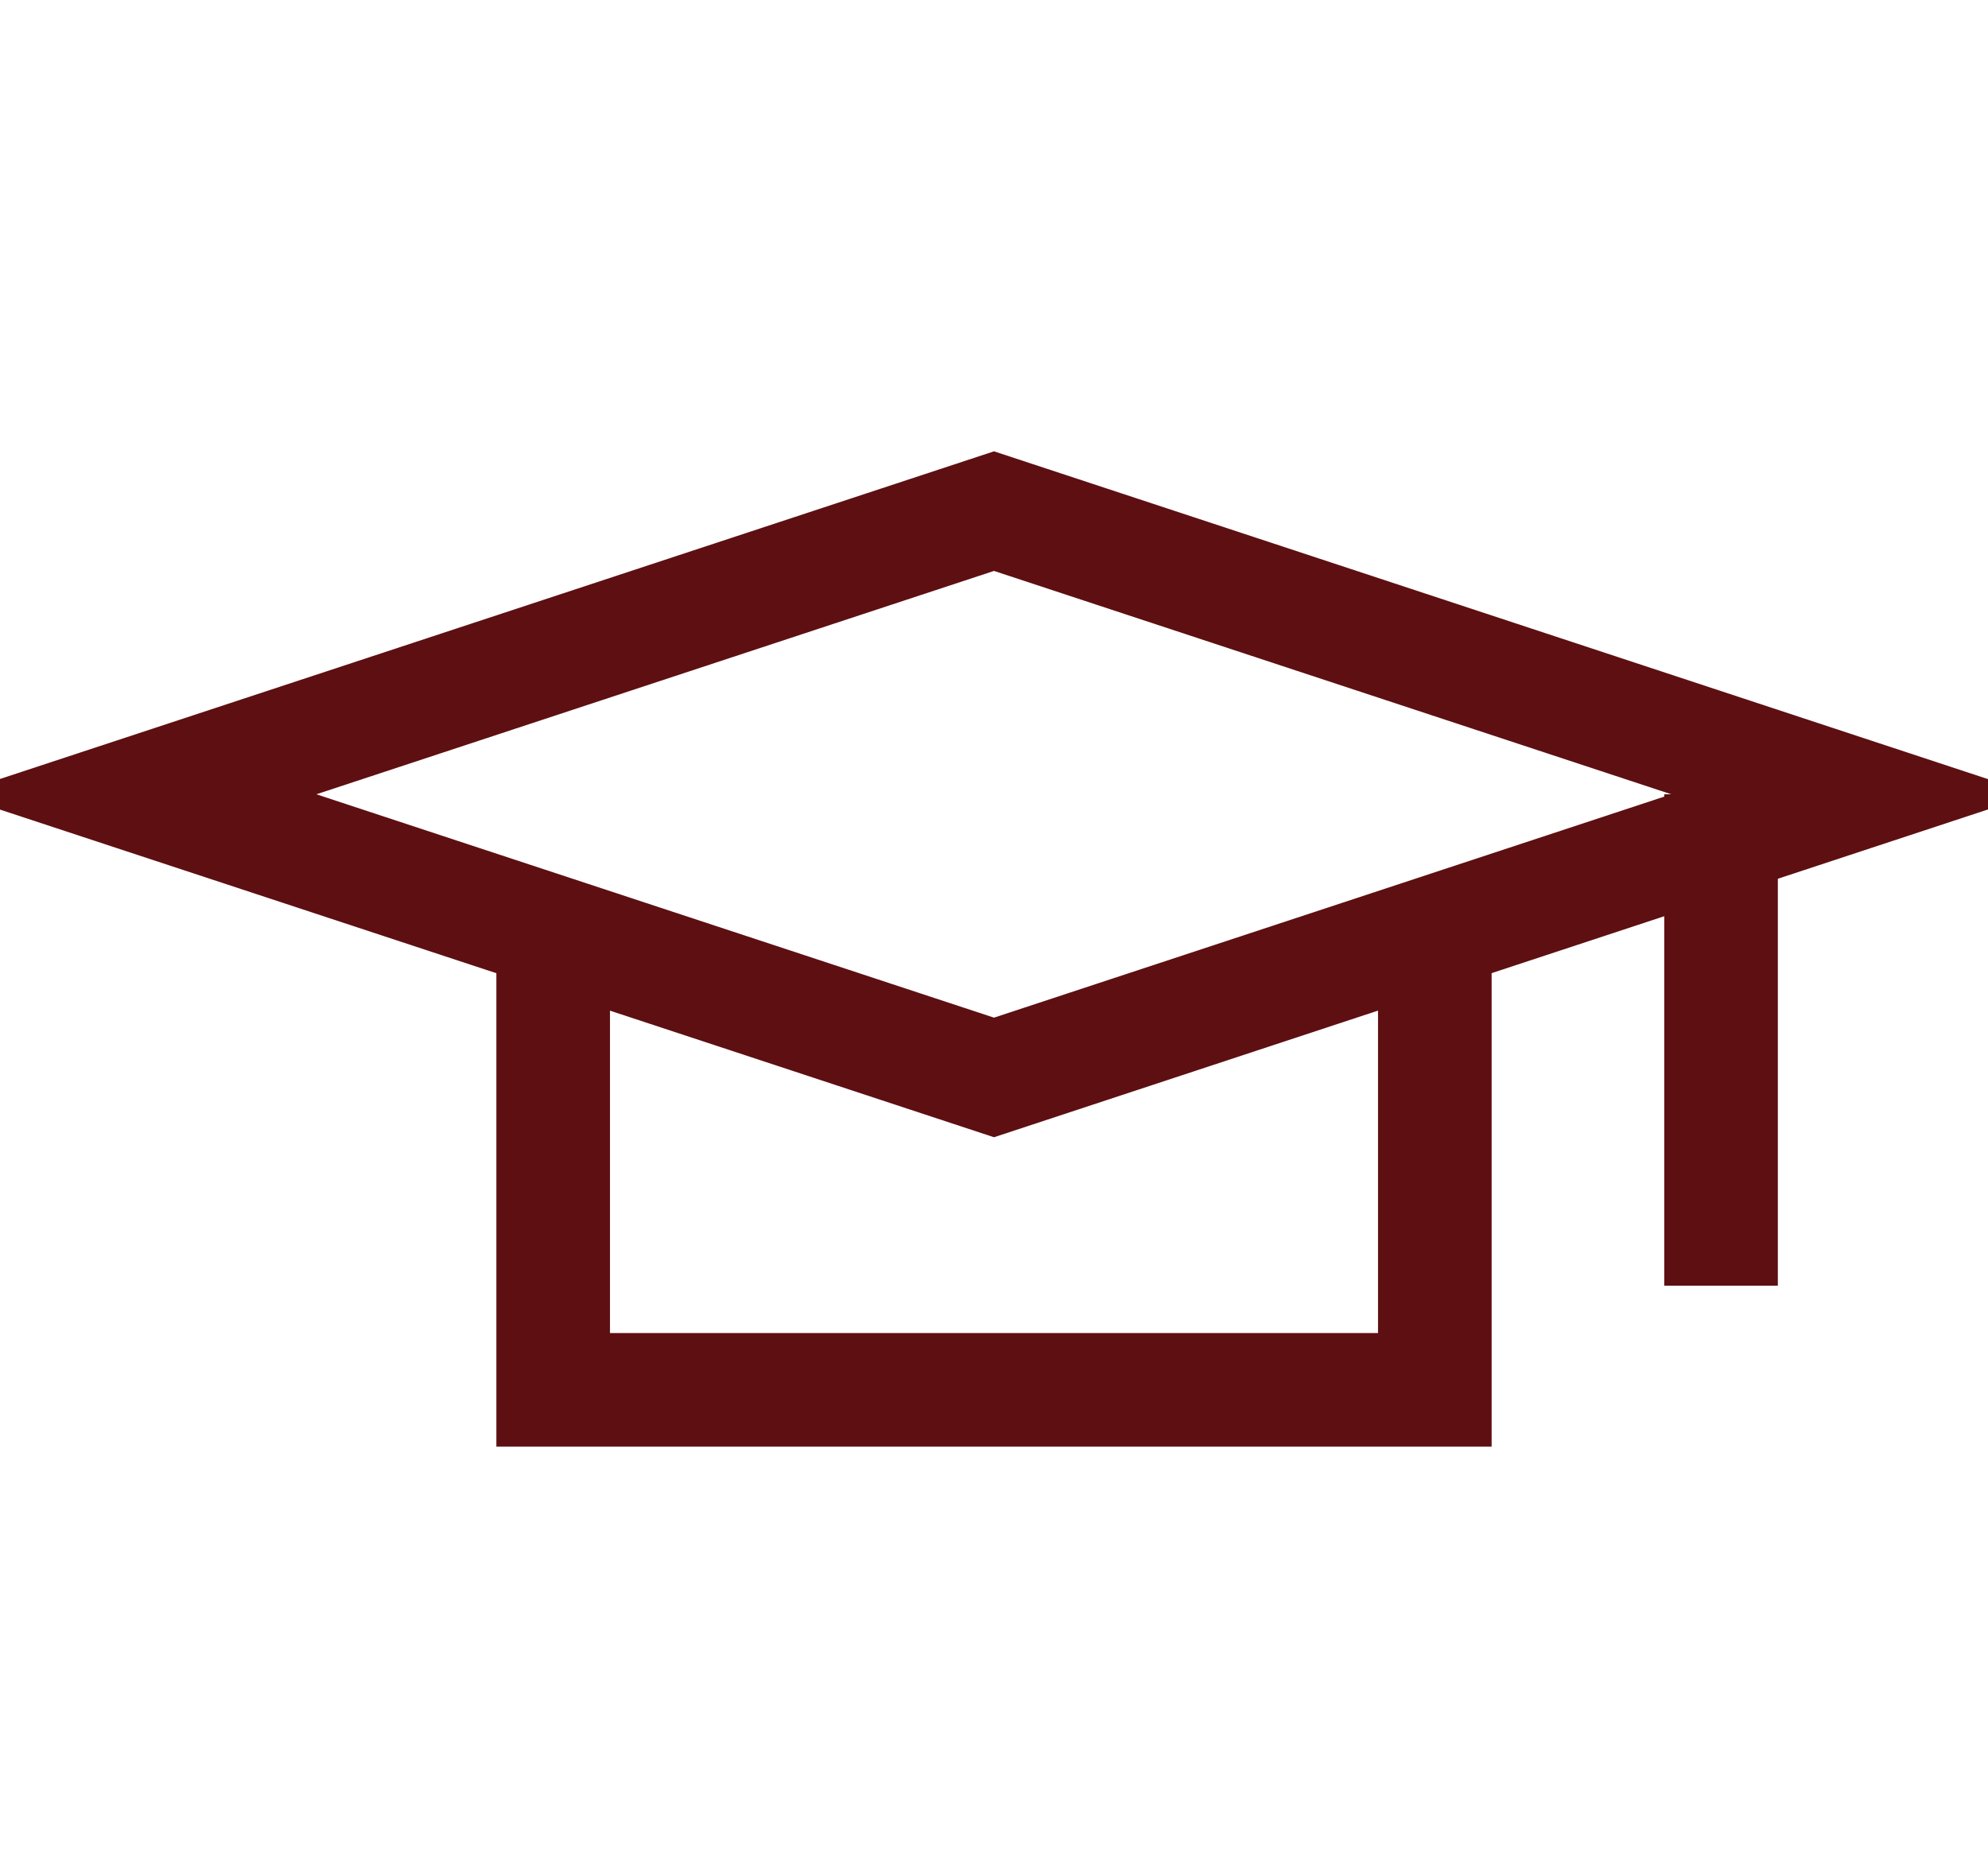 <svg width="35" height="33" viewBox="0 0 35 33" fill="none" xmlns="http://www.w3.org/2000/svg">
<g clip-path="url(#clip0_284_31087)">
<path d="M17.5 18.972L2.376 13.986L17.5 9L32.617 13.986L17.5 18.972Z" stroke="#5E0F12" stroke-width="2" stroke-miterlimit="10"/>
<path d="M25.261 16.58V24.473H9.739V16.58" stroke="#5E0F12" stroke-width="2" stroke-miterlimit="10"/>
<path d="M30.3 22.639V13.986" stroke="#5E0F12" stroke-width="2" stroke-miterlimit="10"/>
</g>
<defs>
<clipPath id="clip0_284_31087">
<rect width="35" height="33" fill="white"/>
</clipPath>
</defs>
</svg>

